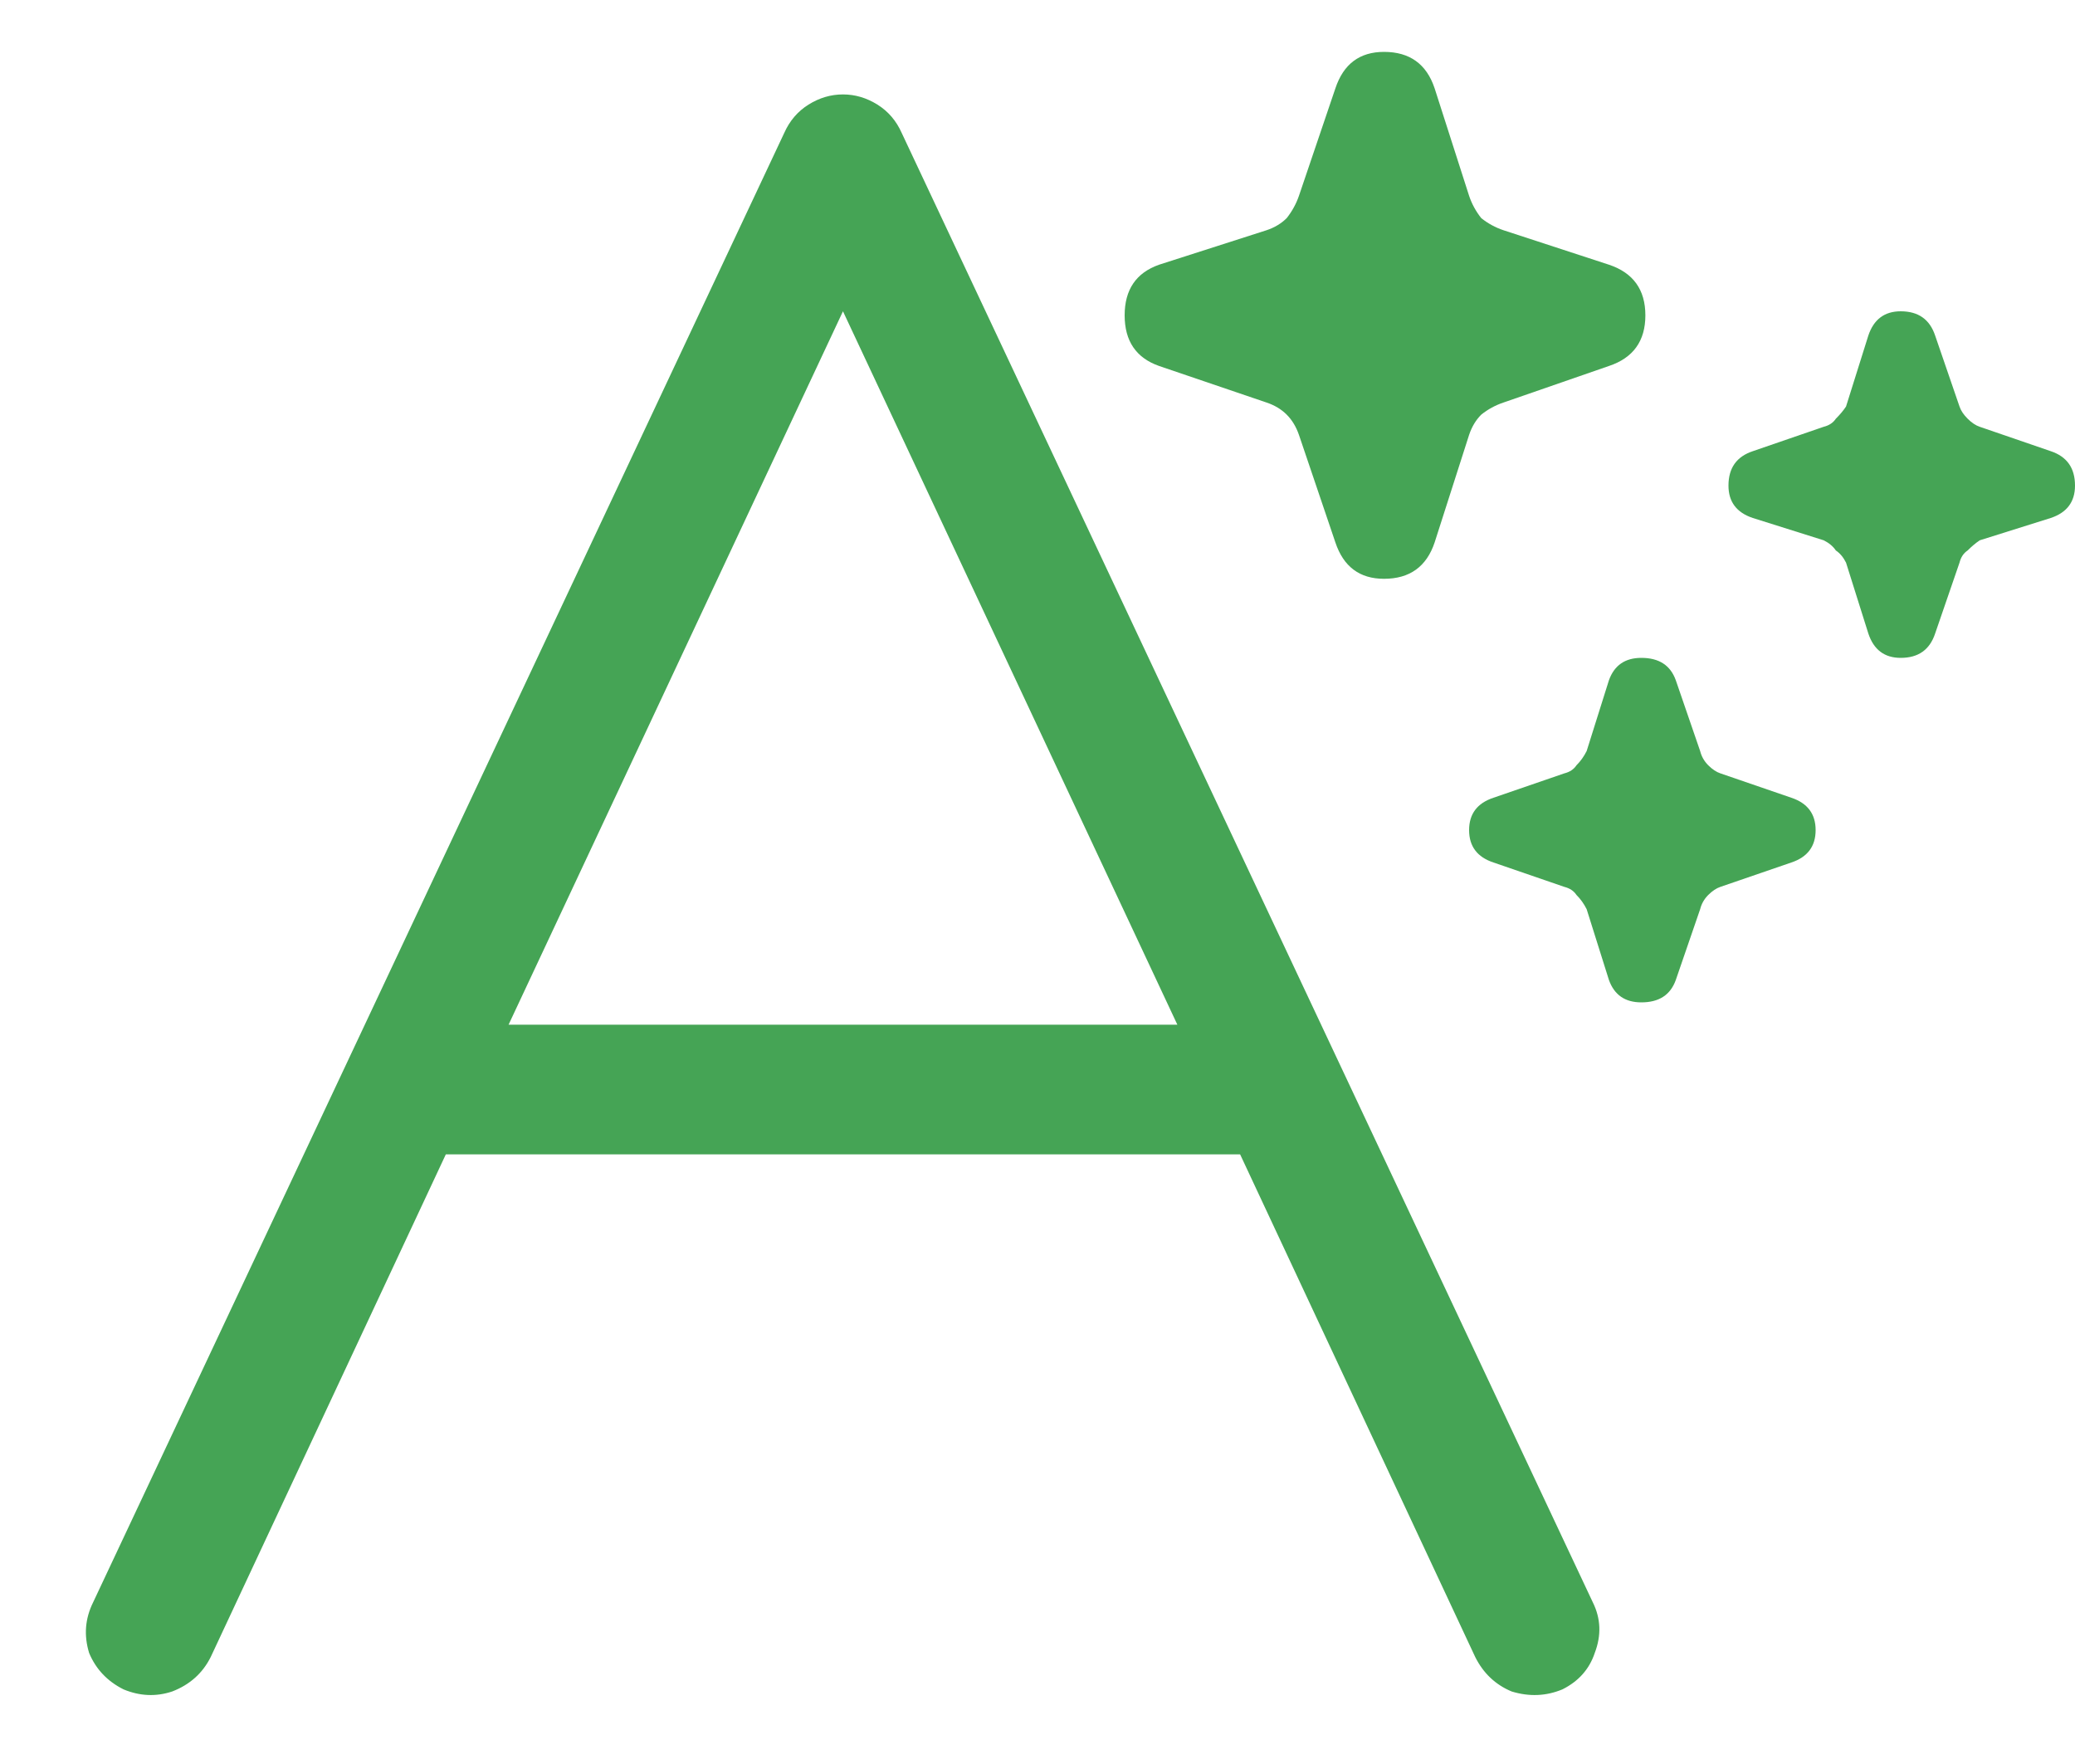 <svg width="20" height="17" viewBox="0 0 20 17" fill="none" xmlns="http://www.w3.org/2000/svg">
<path d="M11.172 2.551C10.95 2.629 10.84 2.792 10.84 3.039C10.84 3.286 10.95 3.449 11.172 3.527L12.207 3.879C12.285 3.905 12.35 3.944 12.402 3.996C12.454 4.048 12.493 4.113 12.52 4.191L12.871 5.227C12.949 5.461 13.105 5.578 13.34 5.578C13.587 5.578 13.75 5.461 13.828 5.227L14.16 4.191C14.186 4.113 14.225 4.048 14.277 3.996C14.342 3.944 14.414 3.905 14.492 3.879L15.508 3.527C15.742 3.449 15.859 3.286 15.859 3.039C15.859 2.792 15.742 2.629 15.508 2.551L14.492 2.219C14.414 2.193 14.342 2.154 14.277 2.102C14.225 2.036 14.186 1.965 14.16 1.887L13.828 0.852C13.75 0.617 13.587 0.5 13.34 0.5C13.105 0.5 12.949 0.617 12.871 0.852L12.52 1.887C12.493 1.965 12.454 2.036 12.402 2.102C12.35 2.154 12.285 2.193 12.207 2.219L11.172 2.551ZM8.125 0.91C8.008 0.91 7.897 0.943 7.793 1.008C7.689 1.073 7.611 1.164 7.559 1.281L0.898 15.441C0.82 15.598 0.807 15.76 0.859 15.93C0.924 16.086 1.035 16.203 1.191 16.281C1.348 16.346 1.504 16.353 1.66 16.301C1.829 16.236 1.953 16.125 2.031 15.969L4.297 11.125H11.953L14.219 15.969C14.297 16.125 14.414 16.236 14.57 16.301C14.74 16.353 14.902 16.346 15.059 16.281C15.215 16.203 15.319 16.086 15.371 15.93C15.436 15.76 15.43 15.598 15.352 15.441L8.691 1.281C8.639 1.164 8.561 1.073 8.457 1.008C8.353 0.943 8.242 0.91 8.125 0.91ZM8.125 3L11.348 9.875H4.902L8.125 3ZM16.895 4.992C16.738 4.94 16.66 4.836 16.66 4.68C16.66 4.51 16.738 4.4 16.895 4.348L17.578 4.113C17.63 4.1 17.669 4.074 17.695 4.035C17.734 3.996 17.767 3.957 17.793 3.918L18.008 3.234C18.06 3.078 18.164 3 18.32 3C18.49 3 18.6 3.078 18.652 3.234L18.887 3.918C18.9 3.957 18.926 3.996 18.965 4.035C19.004 4.074 19.043 4.1 19.082 4.113L19.766 4.348C19.922 4.4 20 4.51 20 4.68C20 4.836 19.922 4.94 19.766 4.992L19.082 5.207C19.043 5.233 19.004 5.266 18.965 5.305C18.926 5.331 18.9 5.37 18.887 5.422L18.652 6.105C18.6 6.262 18.49 6.34 18.32 6.34C18.164 6.34 18.06 6.262 18.008 6.105L17.793 5.422C17.767 5.37 17.734 5.331 17.695 5.305C17.669 5.266 17.63 5.233 17.578 5.207L16.895 4.992ZM14.395 7.688C14.238 7.74 14.16 7.844 14.16 8C14.16 8.156 14.238 8.26 14.395 8.312L15.078 8.547C15.13 8.56 15.169 8.586 15.195 8.625C15.234 8.664 15.267 8.71 15.293 8.762L15.508 9.445C15.56 9.589 15.664 9.66 15.82 9.66C15.99 9.66 16.1 9.589 16.152 9.445L16.387 8.762C16.4 8.71 16.426 8.664 16.465 8.625C16.504 8.586 16.543 8.56 16.582 8.547L17.266 8.312C17.422 8.26 17.5 8.156 17.5 8C17.5 7.844 17.422 7.74 17.266 7.688L16.582 7.453C16.543 7.44 16.504 7.414 16.465 7.375C16.426 7.336 16.4 7.29 16.387 7.238L16.152 6.555C16.1 6.411 15.99 6.34 15.82 6.34C15.664 6.34 15.56 6.411 15.508 6.555L15.293 7.238C15.267 7.29 15.234 7.336 15.195 7.375C15.169 7.414 15.13 7.44 15.078 7.453L14.395 7.688Z" fill="#45A455"/>
</svg>
